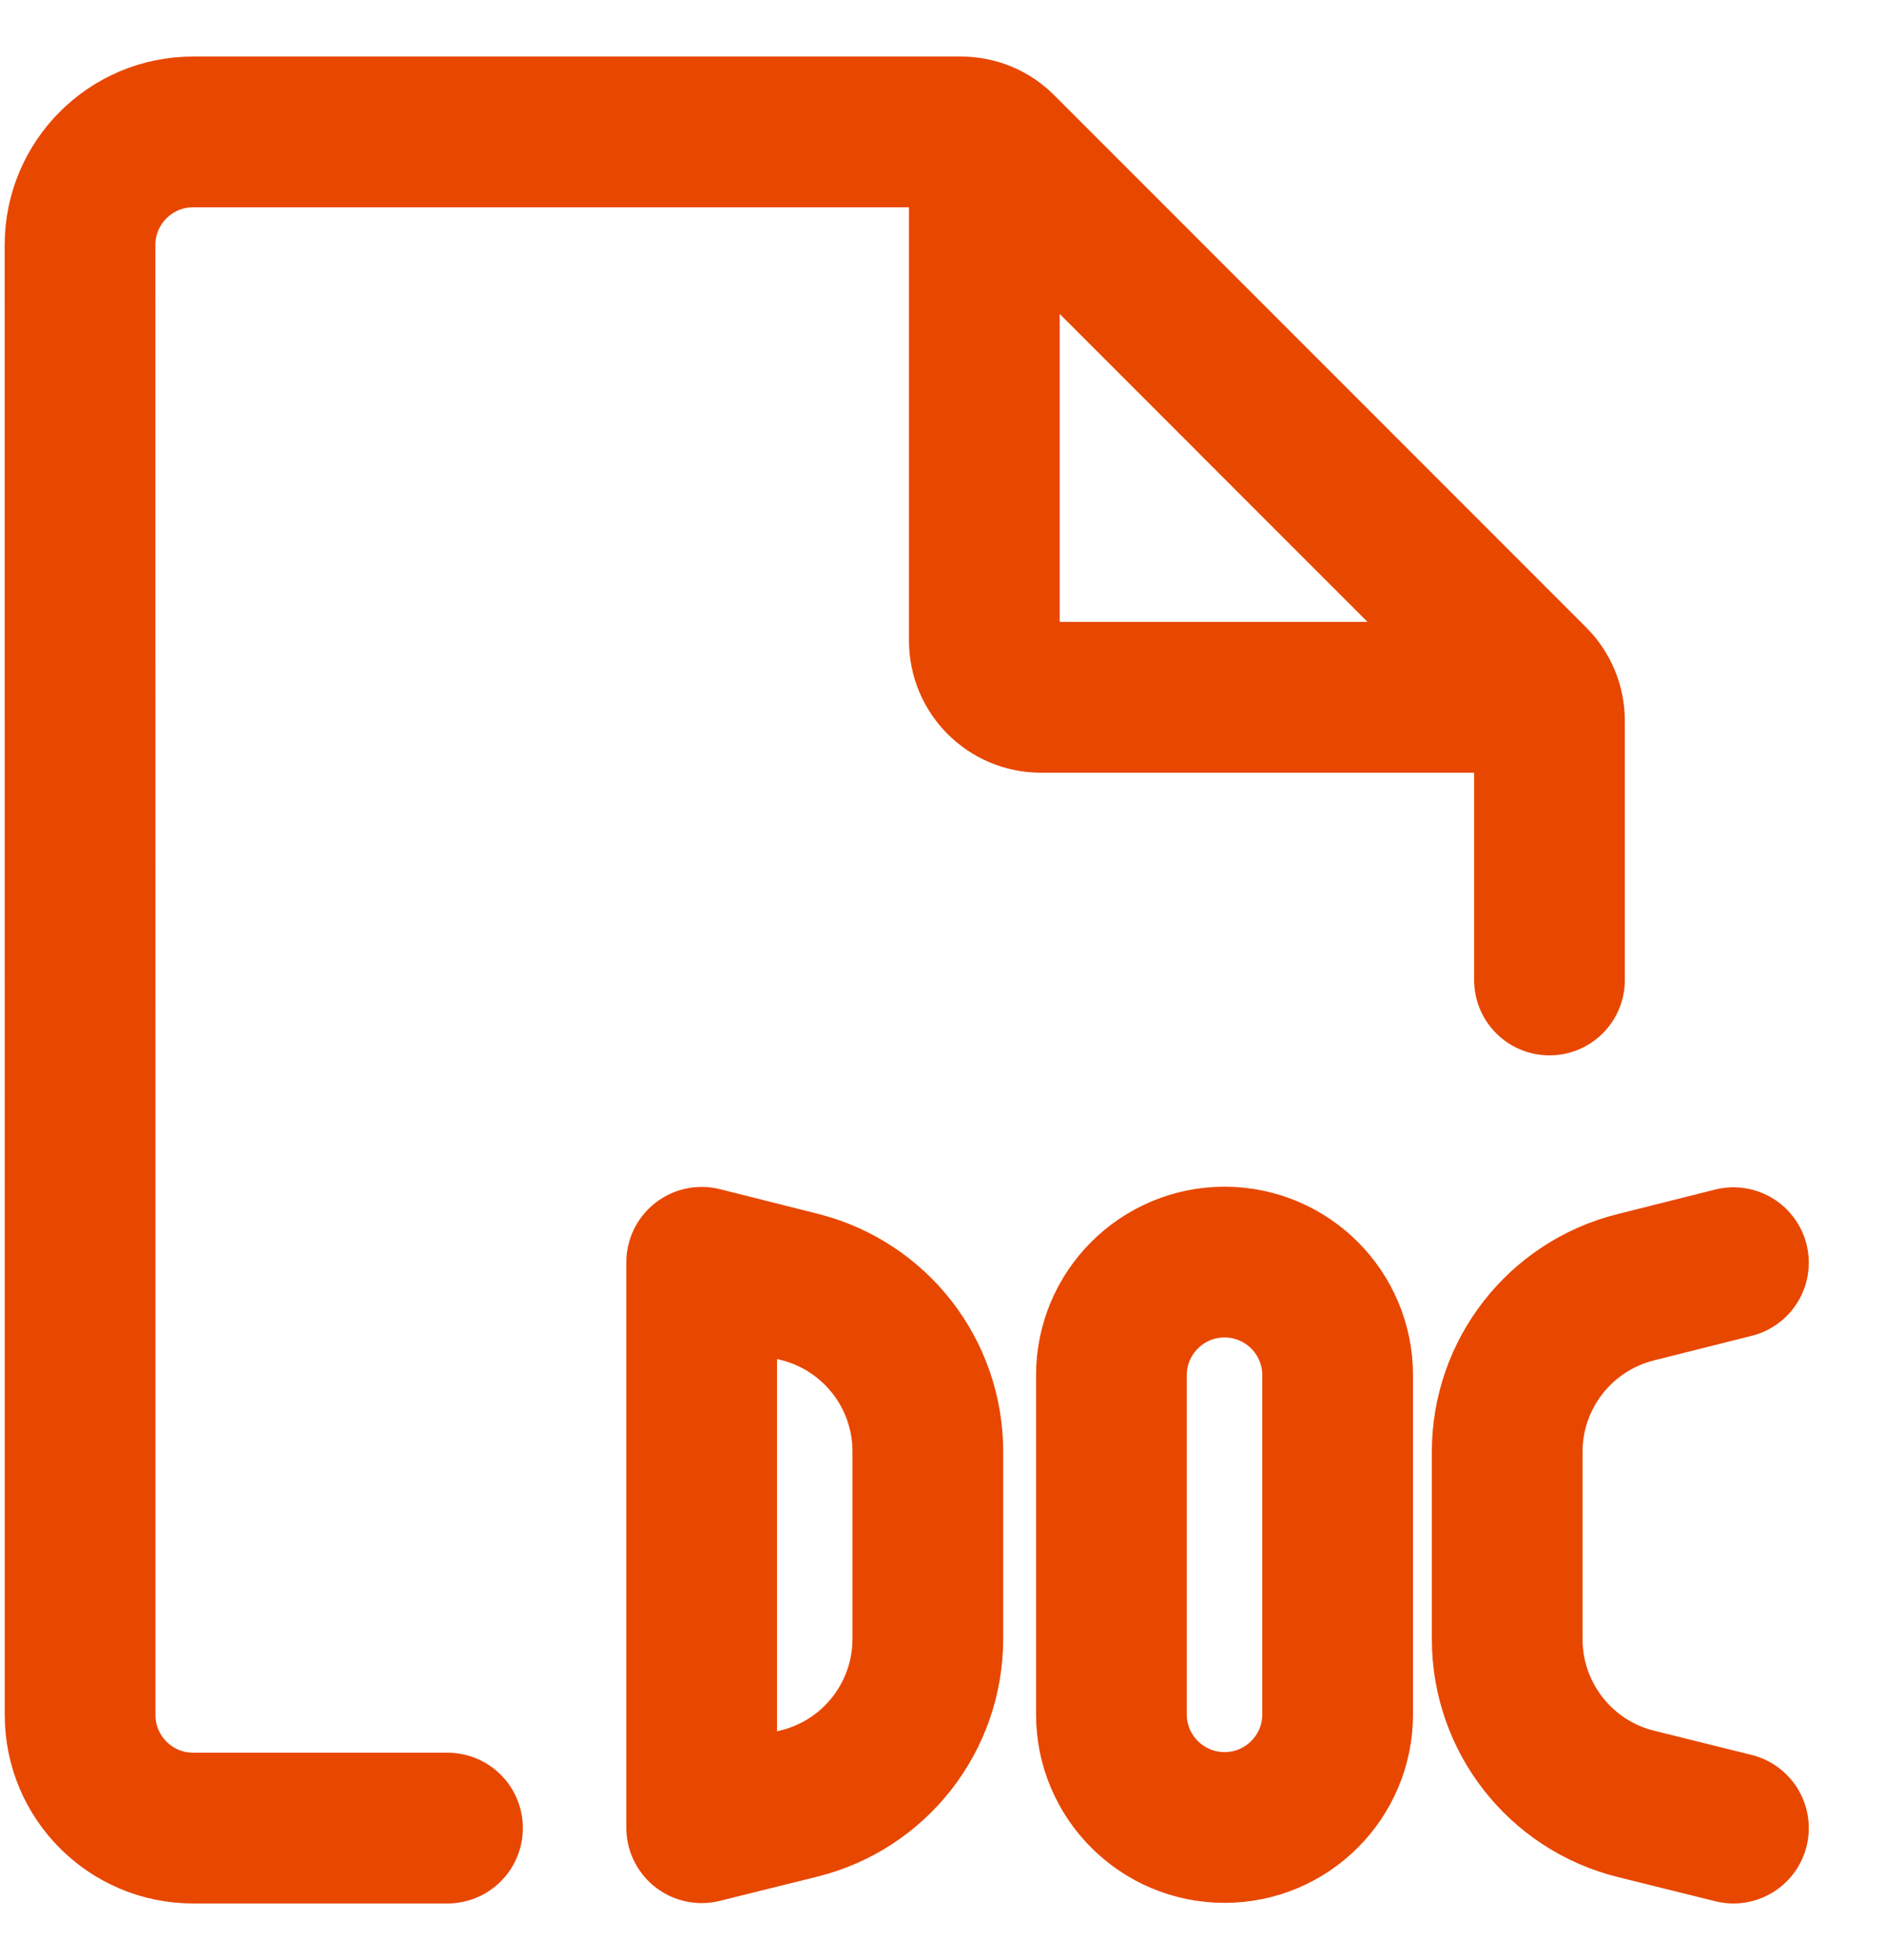 <svg width="25" height="26" viewBox="0 0 25 26" fill="none" xmlns="http://www.w3.org/2000/svg">
<path d="M19.875 9.25L13.812 9.25C13.398 9.25 13.062 8.914 13.062 8.5L13.062 2.5M5.938 24.25L2.563 24.25C1.734 24.25 1.063 23.578 1.063 22.75L1.062 3.25C1.062 2.422 1.734 1.75 2.562 1.75H12.752C12.951 1.75 13.142 1.829 13.282 1.97L20.341 9.03C20.482 9.171 20.561 9.362 20.561 9.561V13M23.002 24.25L21.708 23.929C20.705 23.68 20 22.779 20 21.745V19.259C20 18.228 20.701 17.329 21.701 17.077L23.002 16.75M9.311 24.245L10.604 23.924C11.608 23.675 12.312 22.774 12.312 21.74V19.254C12.312 18.223 11.611 17.324 10.611 17.072L9.311 16.745V24.245ZM16.247 24.242C17.076 24.244 17.75 23.571 17.75 22.742V18.243C17.75 17.415 17.08 16.744 16.252 16.742C15.422 16.741 14.748 17.413 14.748 18.243V22.742C14.748 23.569 15.419 24.241 16.247 24.242Z" stroke="#E84700" stroke-width="2" stroke-linecap="round" stroke-linejoin="round"/>
</svg>

